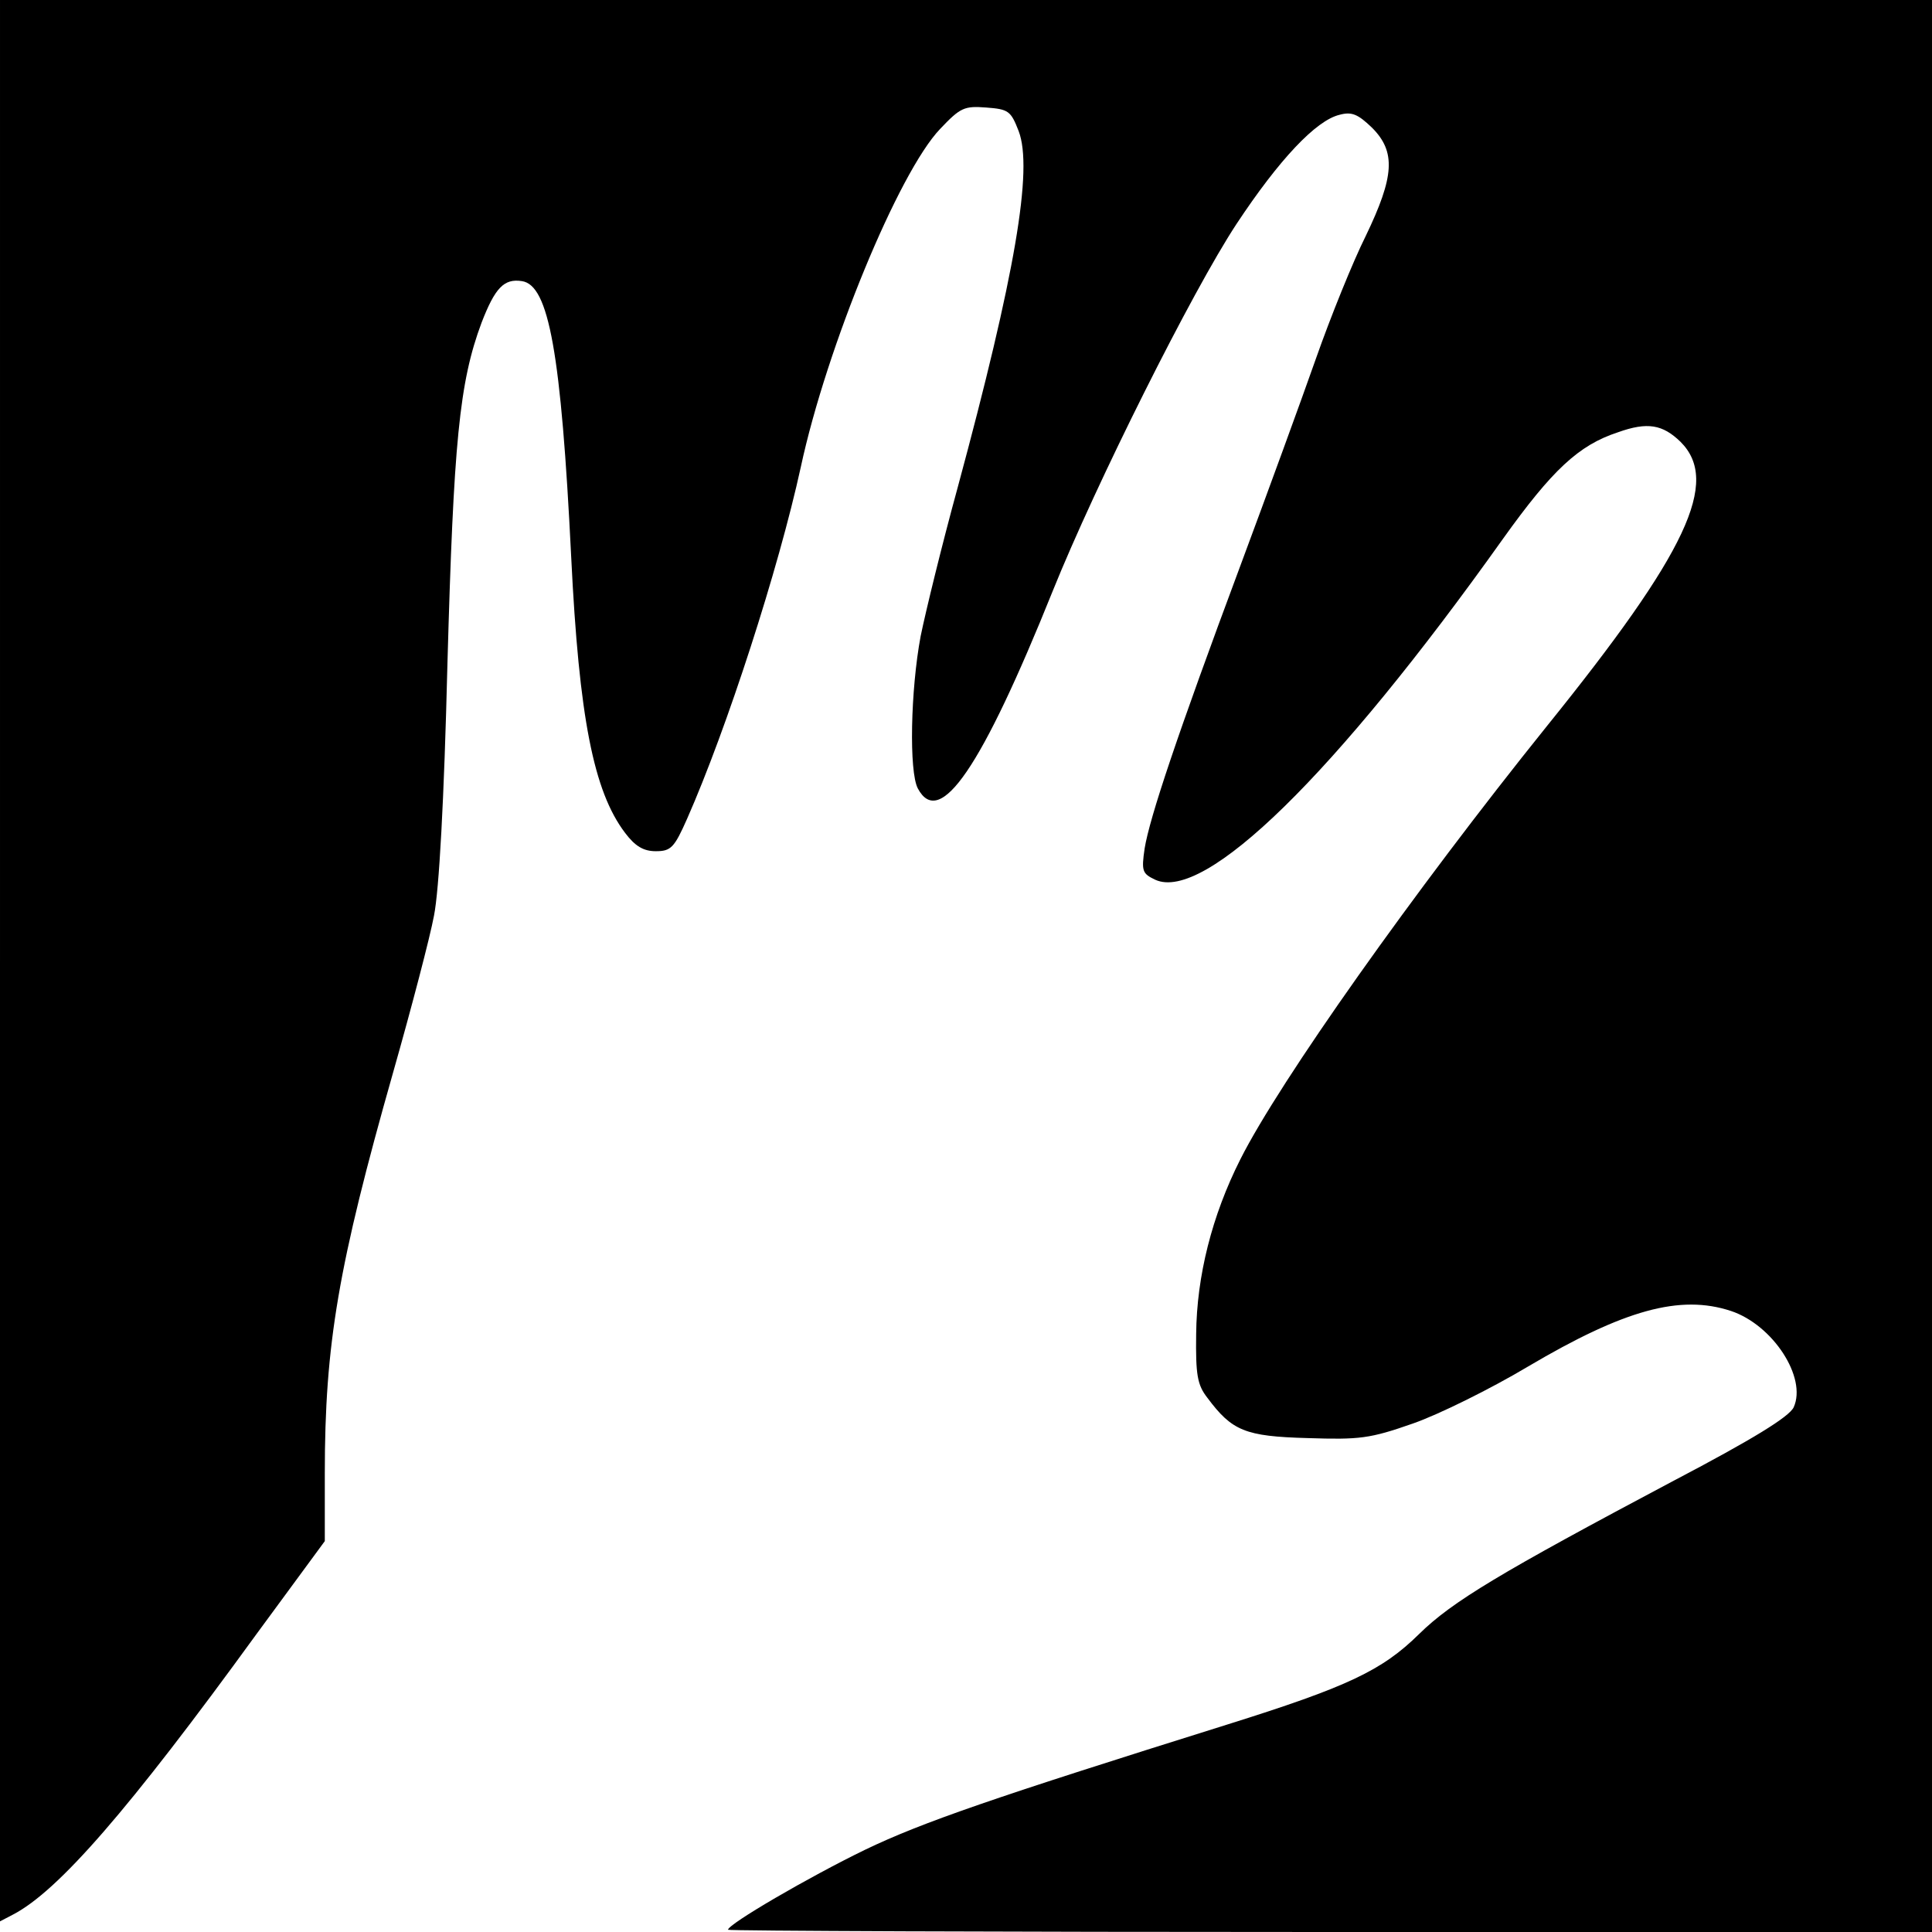 <?xml version="1.0" standalone="no"?>
<!DOCTYPE svg PUBLIC "-//W3C//DTD SVG 20010904//EN"
 "http://www.w3.org/TR/2001/REC-SVG-20010904/DTD/svg10.dtd">
<svg version="1.0" xmlns="http://www.w3.org/2000/svg"
 width="345pt" height="345pt" viewBox="0 0 345 345"
 preserveAspectRatio="xMidYMid meet">
<g transform="translate(0,345) scale(0.1,-0.1)"
fill="#000000" stroke="none">
<path d="M0 1735 l0 -1716 23 12 c81 42 207 187 435 501 l122 166 0 121 c0
231 24 371 122 716 33 116 66 242 73 280 9 45 18 204 24 450 11 395 21 502 61
609 24 62 40 79 72 74 48 -7 70 -128 88 -493 14 -286 40 -418 96 -492 18 -24
33 -33 55 -33 27 0 33 6 56 58 71 161 163 445 203 628 46 214 175 527 249 604
36 38 43 41 82 38 40 -3 44 -6 58 -42 26 -68 -6 -256 -109 -637 -28 -102 -57
-221 -66 -265 -18 -96 -21 -242 -5 -272 39 -73 114 37 241 353 77 191 249 535
328 655 76 115 142 185 184 195 22 6 33 1 58 -23 43 -43 40 -87 -11 -193 -23
-46 -63 -145 -89 -219 -26 -74 -87 -241 -135 -370 -113 -303 -162 -450 -171
-505 -6 -41 -4 -45 19 -56 88 -40 320 186 621 609 88 123 135 167 205 190 53
19 80 14 112 -17 71 -71 12 -197 -239 -508 -238 -296 -477 -634 -547 -773 -51
-101 -78 -209 -79 -312 -1 -73 2 -91 20 -114 44 -59 67 -69 179 -72 93 -3 111
-1 188 26 46 16 139 62 206 102 171 101 271 129 362 99 75 -25 136 -119 112
-172 -8 -17 -73 -57 -214 -131 -311 -165 -396 -216 -455 -274 -66 -65 -127
-94 -344 -162 -415 -130 -543 -174 -645 -223 -101 -49 -245 -133 -245 -143 0
-2 484 -4 1075 -4 l1075 0 0 1725 0 1725 -1725 0 -1725 0 0 -1715z"/>
</g>
</svg>
